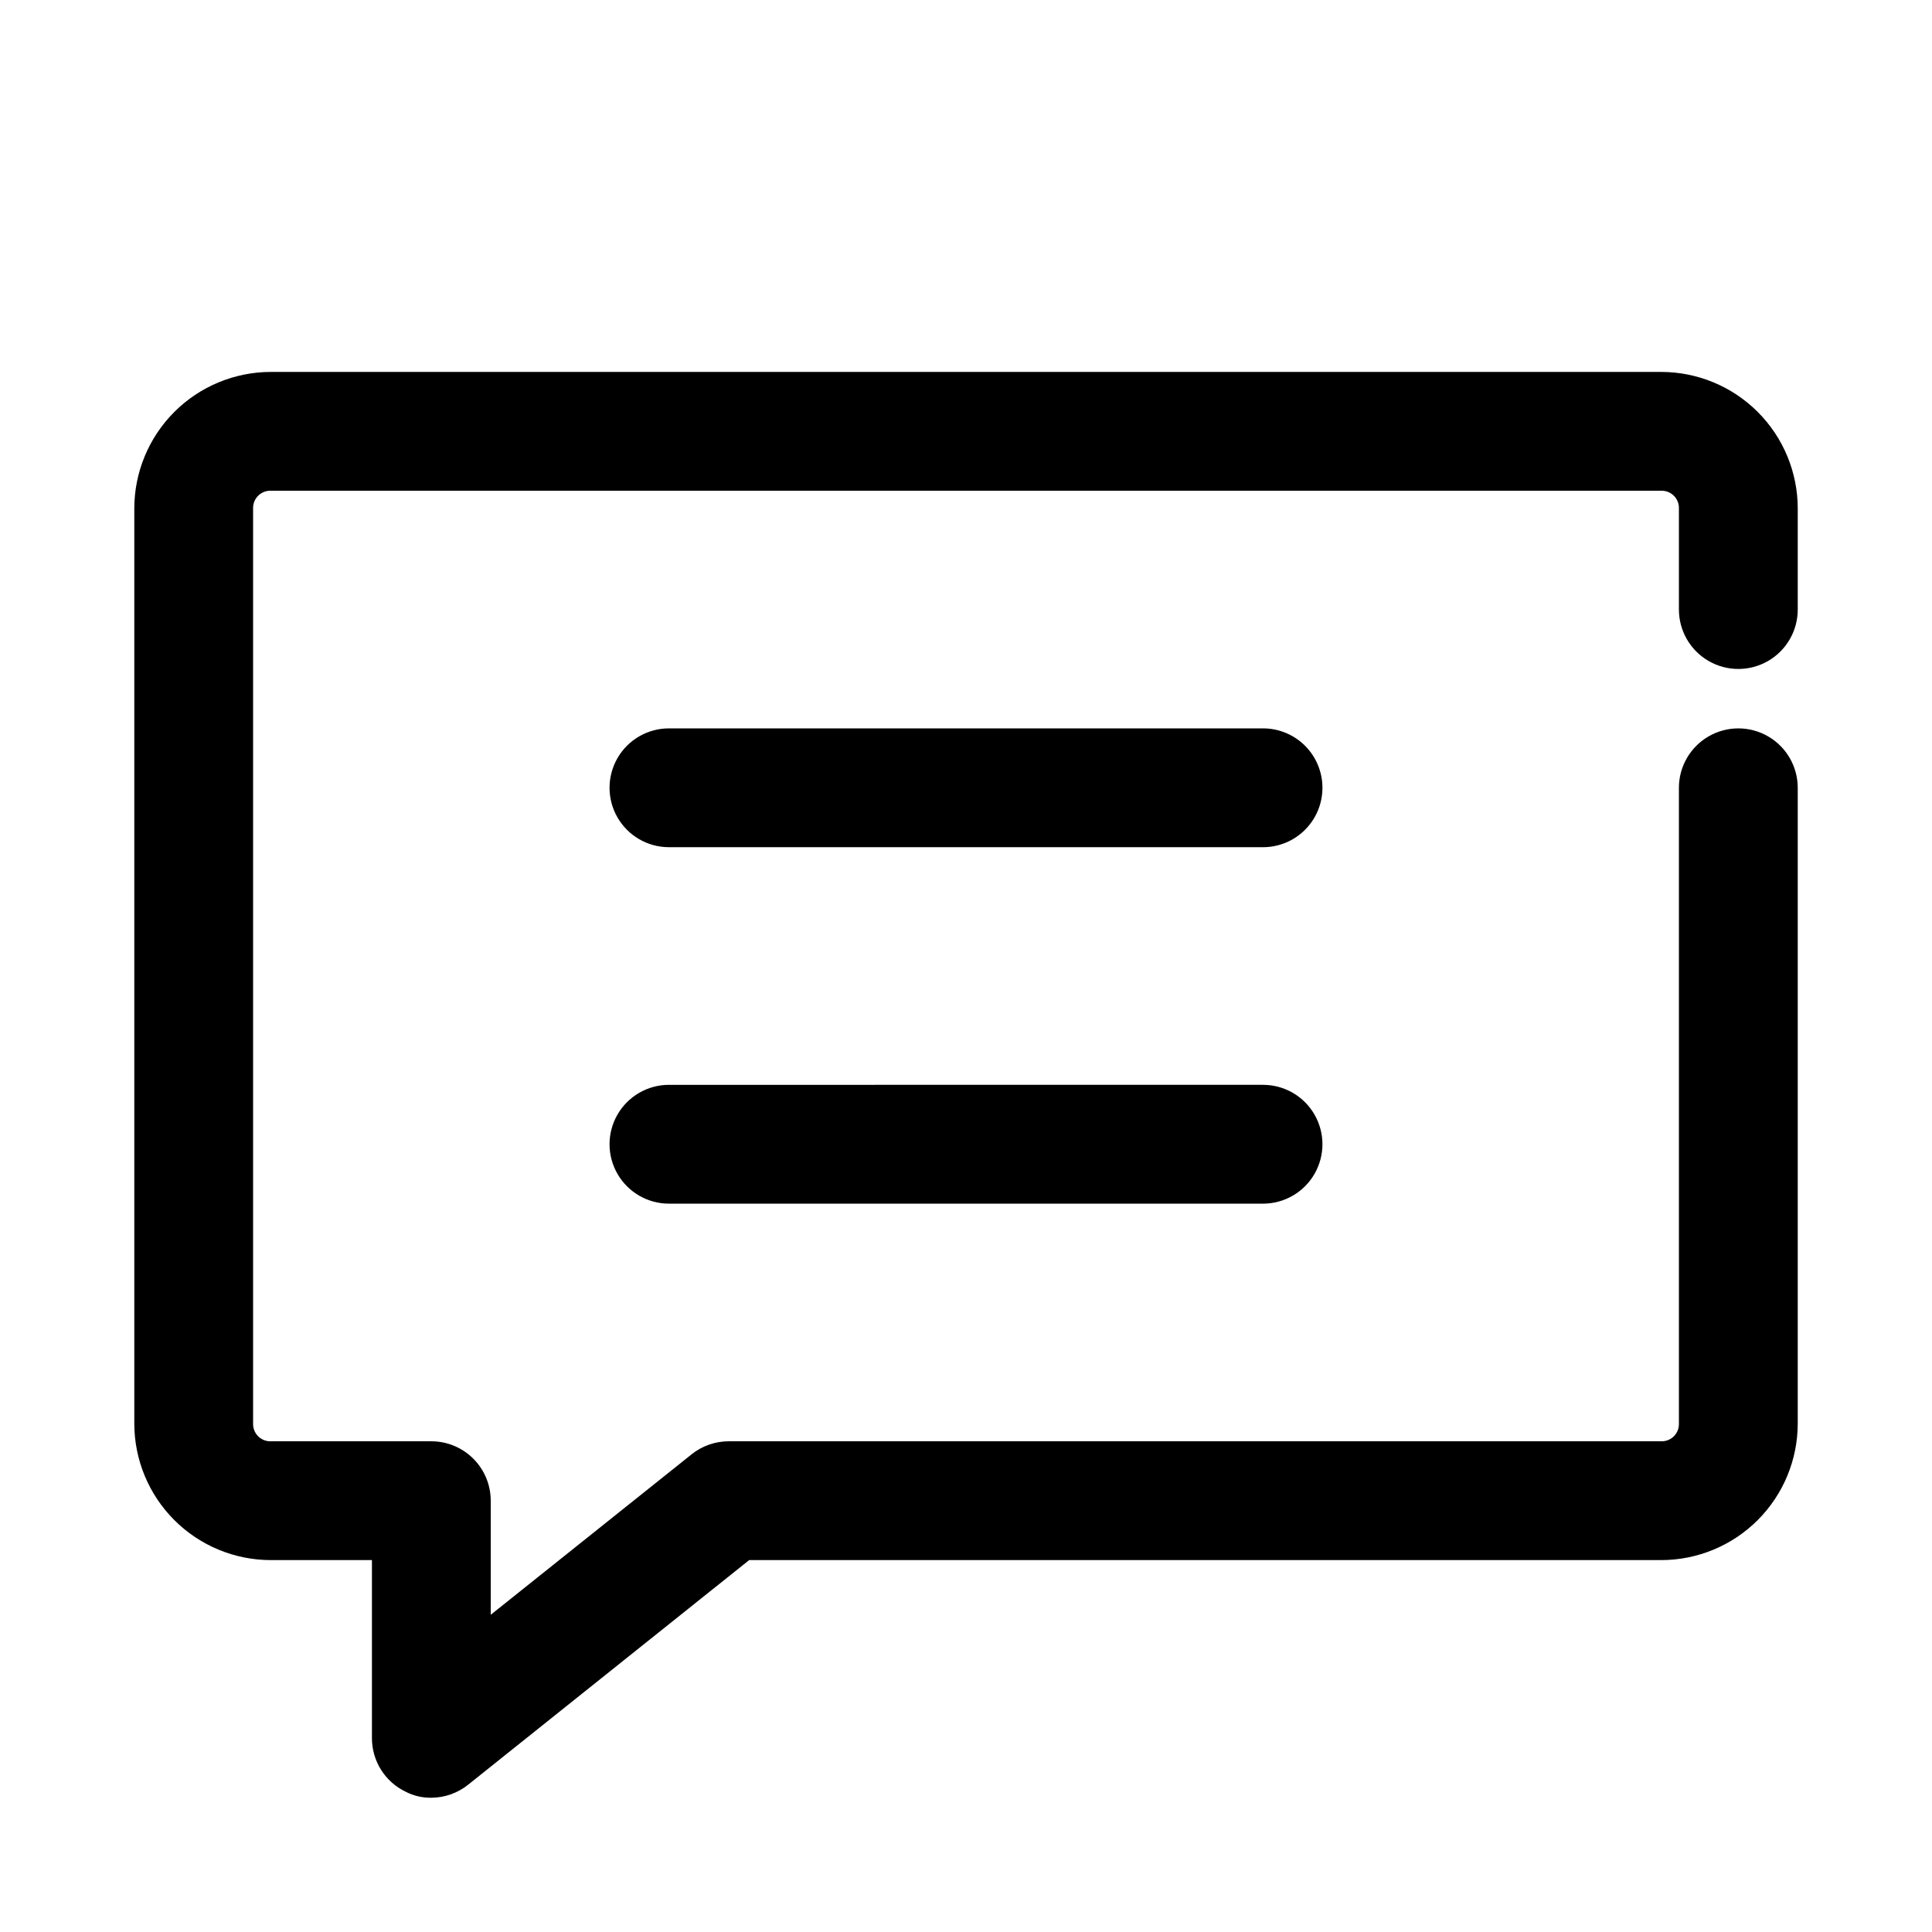 <?xml version="1.0" encoding="UTF-8"?>
<!-- Uploaded to: ICON Repo, www.iconrepo.com, Generator: ICON Repo Mixer Tools -->
<svg fill="#000000" width="800px" height="800px" version="1.1" viewBox="144 144 512 512" xmlns="http://www.w3.org/2000/svg">
 <g>
  <path d="m588.93 305.54v-26.766c0.047-1.266-0.438-2.492-1.332-3.391-0.898-0.895-2.125-1.379-3.391-1.332h-368.41c-1.266-0.047-2.492 0.438-3.387 1.332-0.898 0.898-1.379 2.125-1.336 3.391v242.46c-0.043 1.266 0.438 2.496 1.336 3.391 0.895 0.895 2.121 1.379 3.387 1.332h42.508c4.176 0 8.18 1.66 11.133 4.613s4.613 6.957 4.613 11.133v30.23l53.215-42.508v-0.004c2.769-2.223 6.211-3.441 9.762-3.465h247.18c1.266 0.047 2.492-0.438 3.391-1.332 0.895-0.895 1.379-2.125 1.332-3.391v-168.46c0-5.625 3.004-10.82 7.875-13.633 4.871-2.812 10.871-2.812 15.742 0 4.871 2.812 7.871 8.008 7.871 13.633v168.46c0 9.605-3.812 18.816-10.605 25.605-6.789 6.793-16 10.605-25.605 10.605h-241.67l-74.469 59.516c-2.769 2.223-6.211 3.441-9.762 3.461-2.352 0.039-4.676-0.5-6.769-1.574-2.68-1.273-4.941-3.281-6.531-5.789-1.586-2.508-2.434-5.414-2.441-8.379v-47.234h-26.766c-9.605 0-18.812-3.812-25.605-10.605-6.789-6.789-10.605-16-10.605-25.605v-242.46c0-9.605 3.816-18.816 10.605-25.605 6.793-6.789 16-10.605 25.605-10.605h368.41c9.605 0 18.816 3.816 25.605 10.605 6.793 6.789 10.605 16 10.605 25.605v26.766c0 5.625-3 10.82-7.871 13.633-4.871 2.812-10.871 2.812-15.742 0-4.871-2.812-7.875-8.008-7.875-13.633z"/>
  <path d="m494.46 352.77c0 4.176-1.656 8.18-4.609 11.133-2.953 2.953-6.957 4.613-11.133 4.613h-157.44c-5.625 0-10.82-3.004-13.633-7.875-2.812-4.871-2.812-10.871 0-15.742 2.812-4.871 8.008-7.871 13.633-7.871h157.44c4.176 0 8.18 1.656 11.133 4.609 2.953 2.953 4.609 6.957 4.609 11.133zm-15.742 78.719-157.44 0.004c-5.625 0-10.82 3-13.633 7.871s-2.812 10.871 0 15.742c2.812 4.871 8.008 7.875 13.633 7.875h157.44c5.625 0 10.824-3.004 13.633-7.875 2.812-4.871 2.812-10.871 0-15.742-2.809-4.871-8.008-7.871-13.633-7.871z"/>
 </g>
</svg>